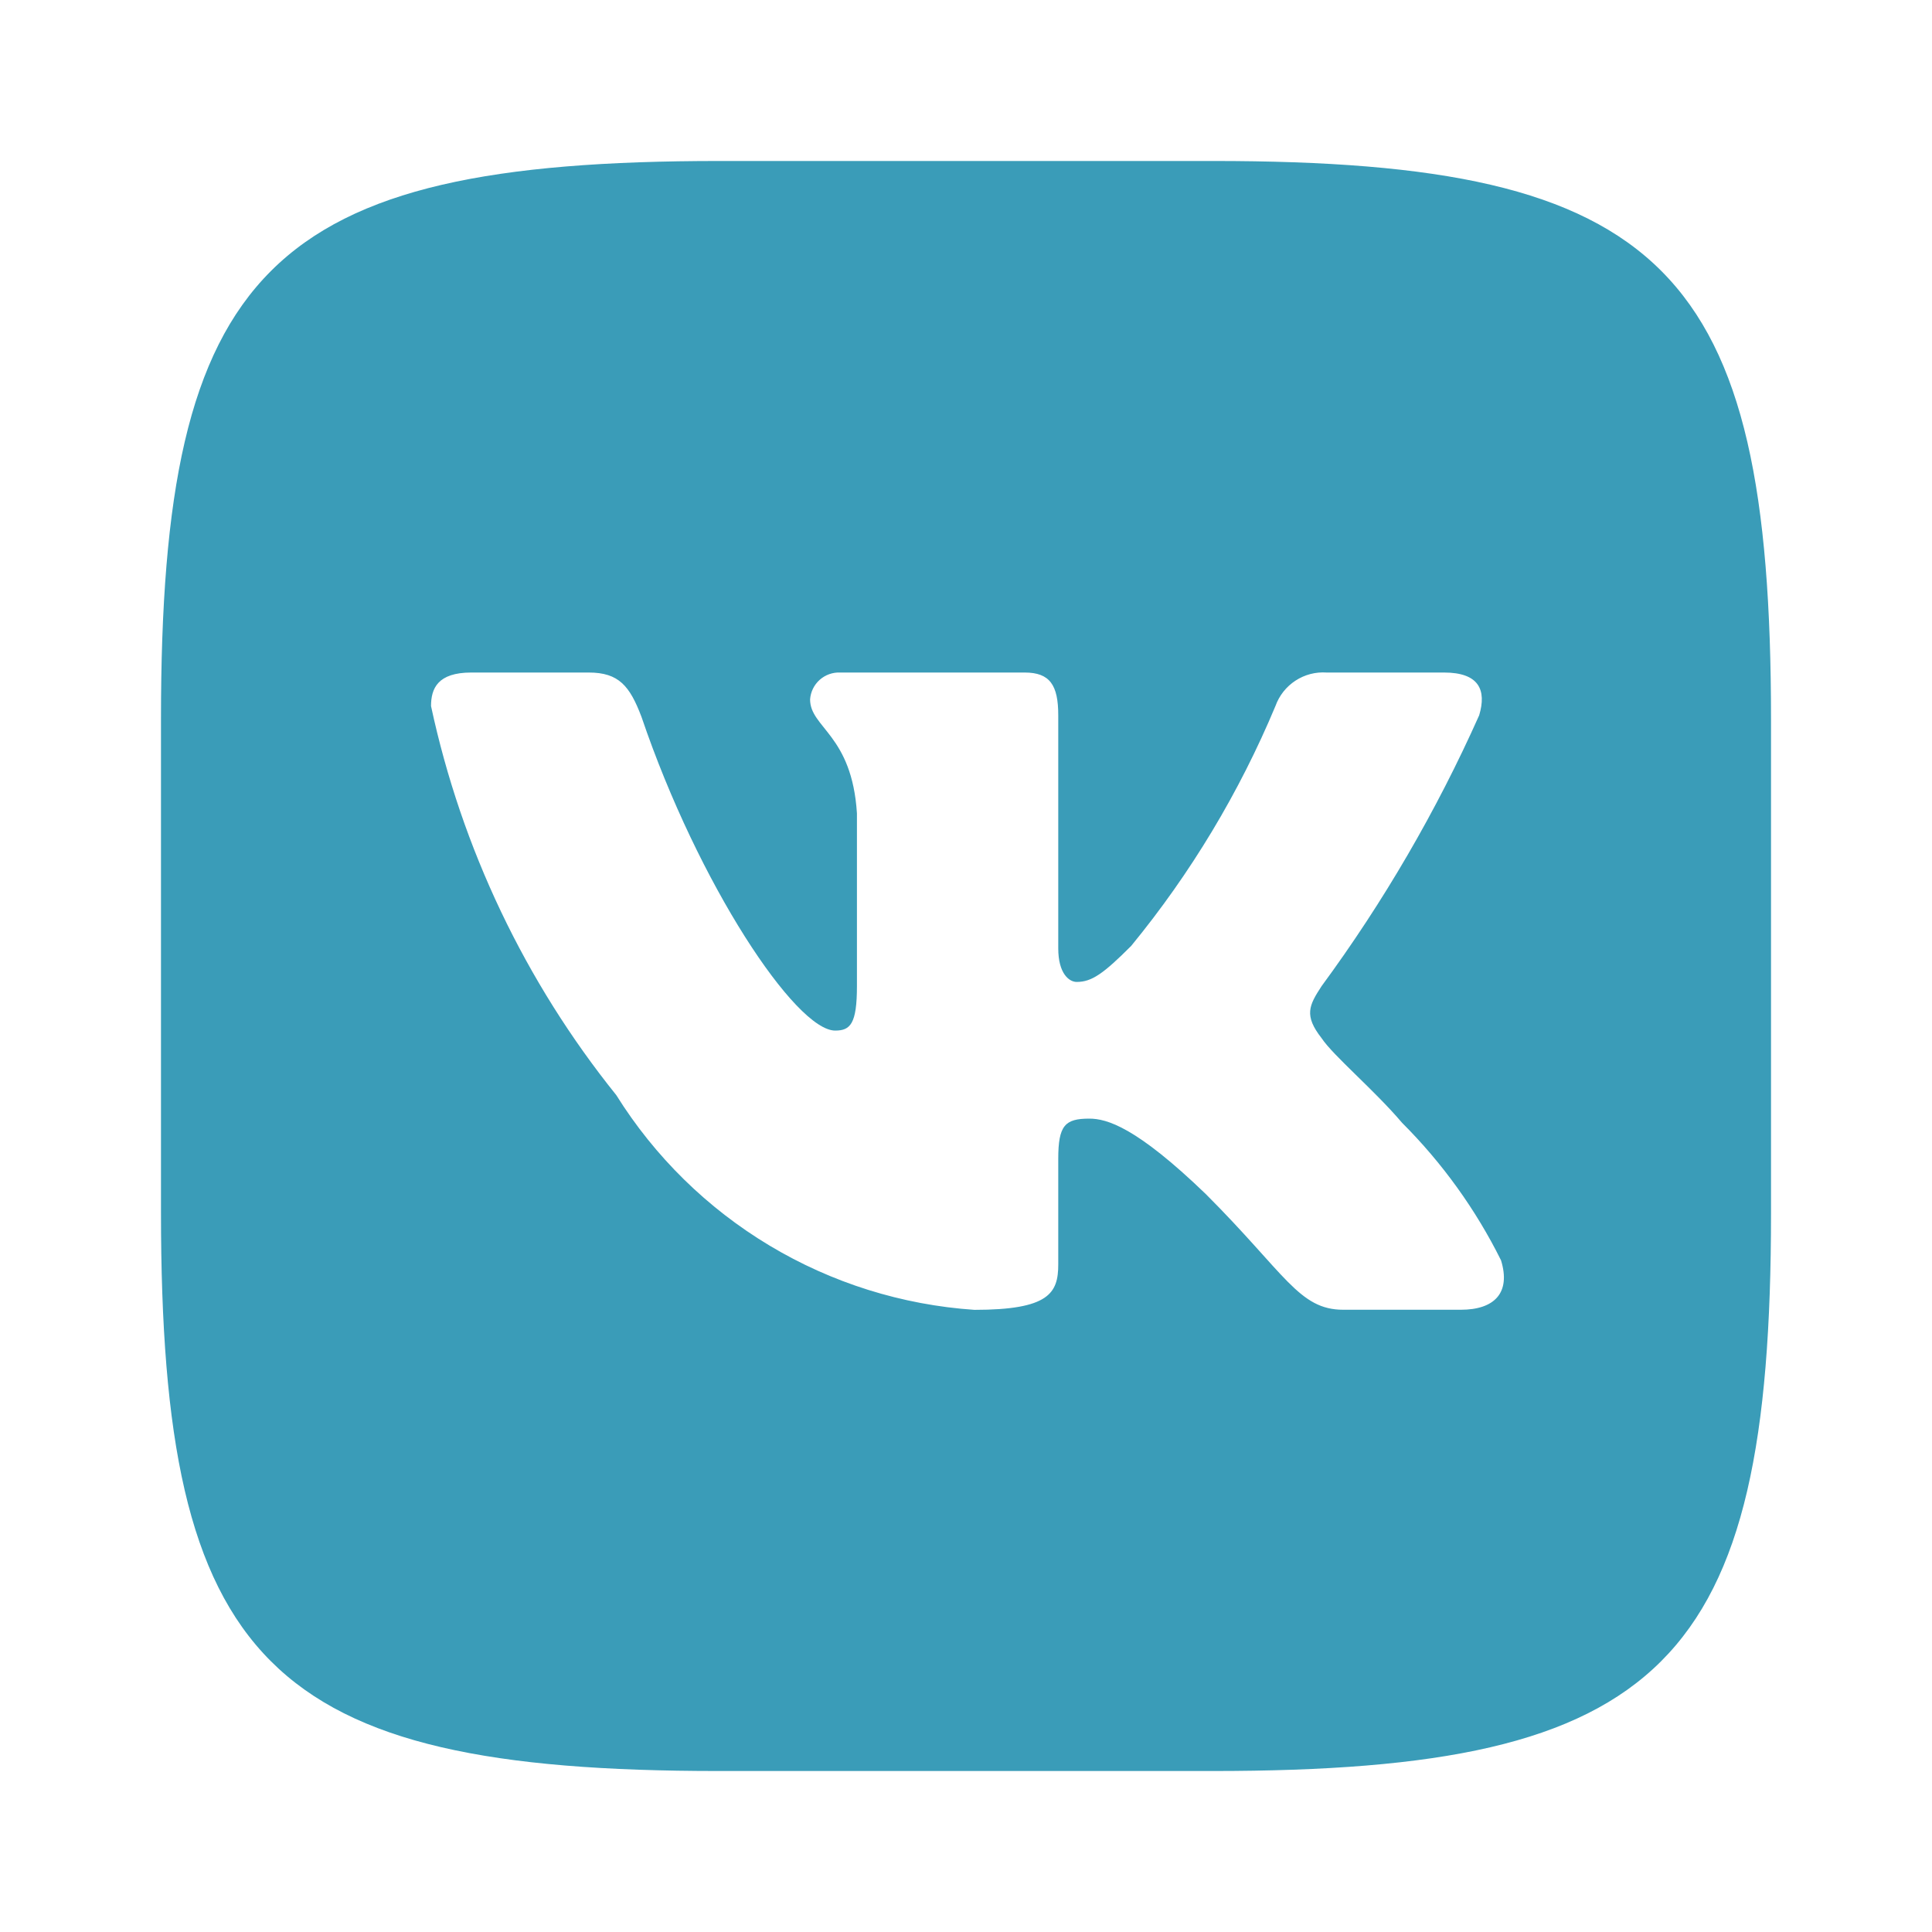 <?xml version="1.0" encoding="UTF-8"?> <svg xmlns="http://www.w3.org/2000/svg" width="40" height="40" viewBox="0 0 40 40" fill="none"><path d="M25.122 3.333H14.897C5.553 3.333 3.333 5.555 3.333 14.879V25.105C3.333 34.445 5.538 36.667 14.879 36.667H25.105C34.445 36.667 36.667 34.462 36.667 25.122V14.897C36.667 5.553 34.462 3.333 25.122 3.333ZM30.244 27.117H27.812C26.892 27.117 26.615 26.372 24.965 24.722C23.525 23.334 22.917 23.16 22.552 23.16C22.049 23.16 21.91 23.299 21.91 23.994V26.18C21.91 26.772 21.718 27.119 20.174 27.119C18.674 27.017 17.221 26.561 15.932 25.788C14.643 25.015 13.556 23.948 12.76 22.674C10.871 20.324 9.557 17.566 8.924 14.618C8.924 14.254 9.062 13.924 9.757 13.924H12.188C12.813 13.924 13.039 14.202 13.282 14.844C14.462 18.317 16.475 21.337 17.292 21.337C17.605 21.337 17.742 21.198 17.742 20.417V16.84C17.639 15.209 16.772 15.07 16.772 14.48C16.783 14.325 16.854 14.179 16.971 14.075C17.087 13.972 17.239 13.917 17.395 13.924H21.215C21.737 13.924 21.91 14.184 21.91 14.809V19.635C21.91 20.157 22.135 20.33 22.292 20.33C22.605 20.33 22.847 20.157 23.42 19.584C24.652 18.082 25.658 16.409 26.407 14.617C26.484 14.402 26.629 14.218 26.82 14.093C27.011 13.968 27.237 13.908 27.465 13.924H29.897C30.625 13.924 30.78 14.289 30.625 14.809C29.741 16.789 28.647 18.669 27.362 20.417C27.1 20.817 26.995 21.025 27.362 21.494C27.604 21.858 28.455 22.57 29.029 23.247C29.861 24.078 30.553 25.04 31.077 26.093C31.285 26.77 30.937 27.117 30.244 27.117Z" fill="#3A9CB8"></path></svg> 